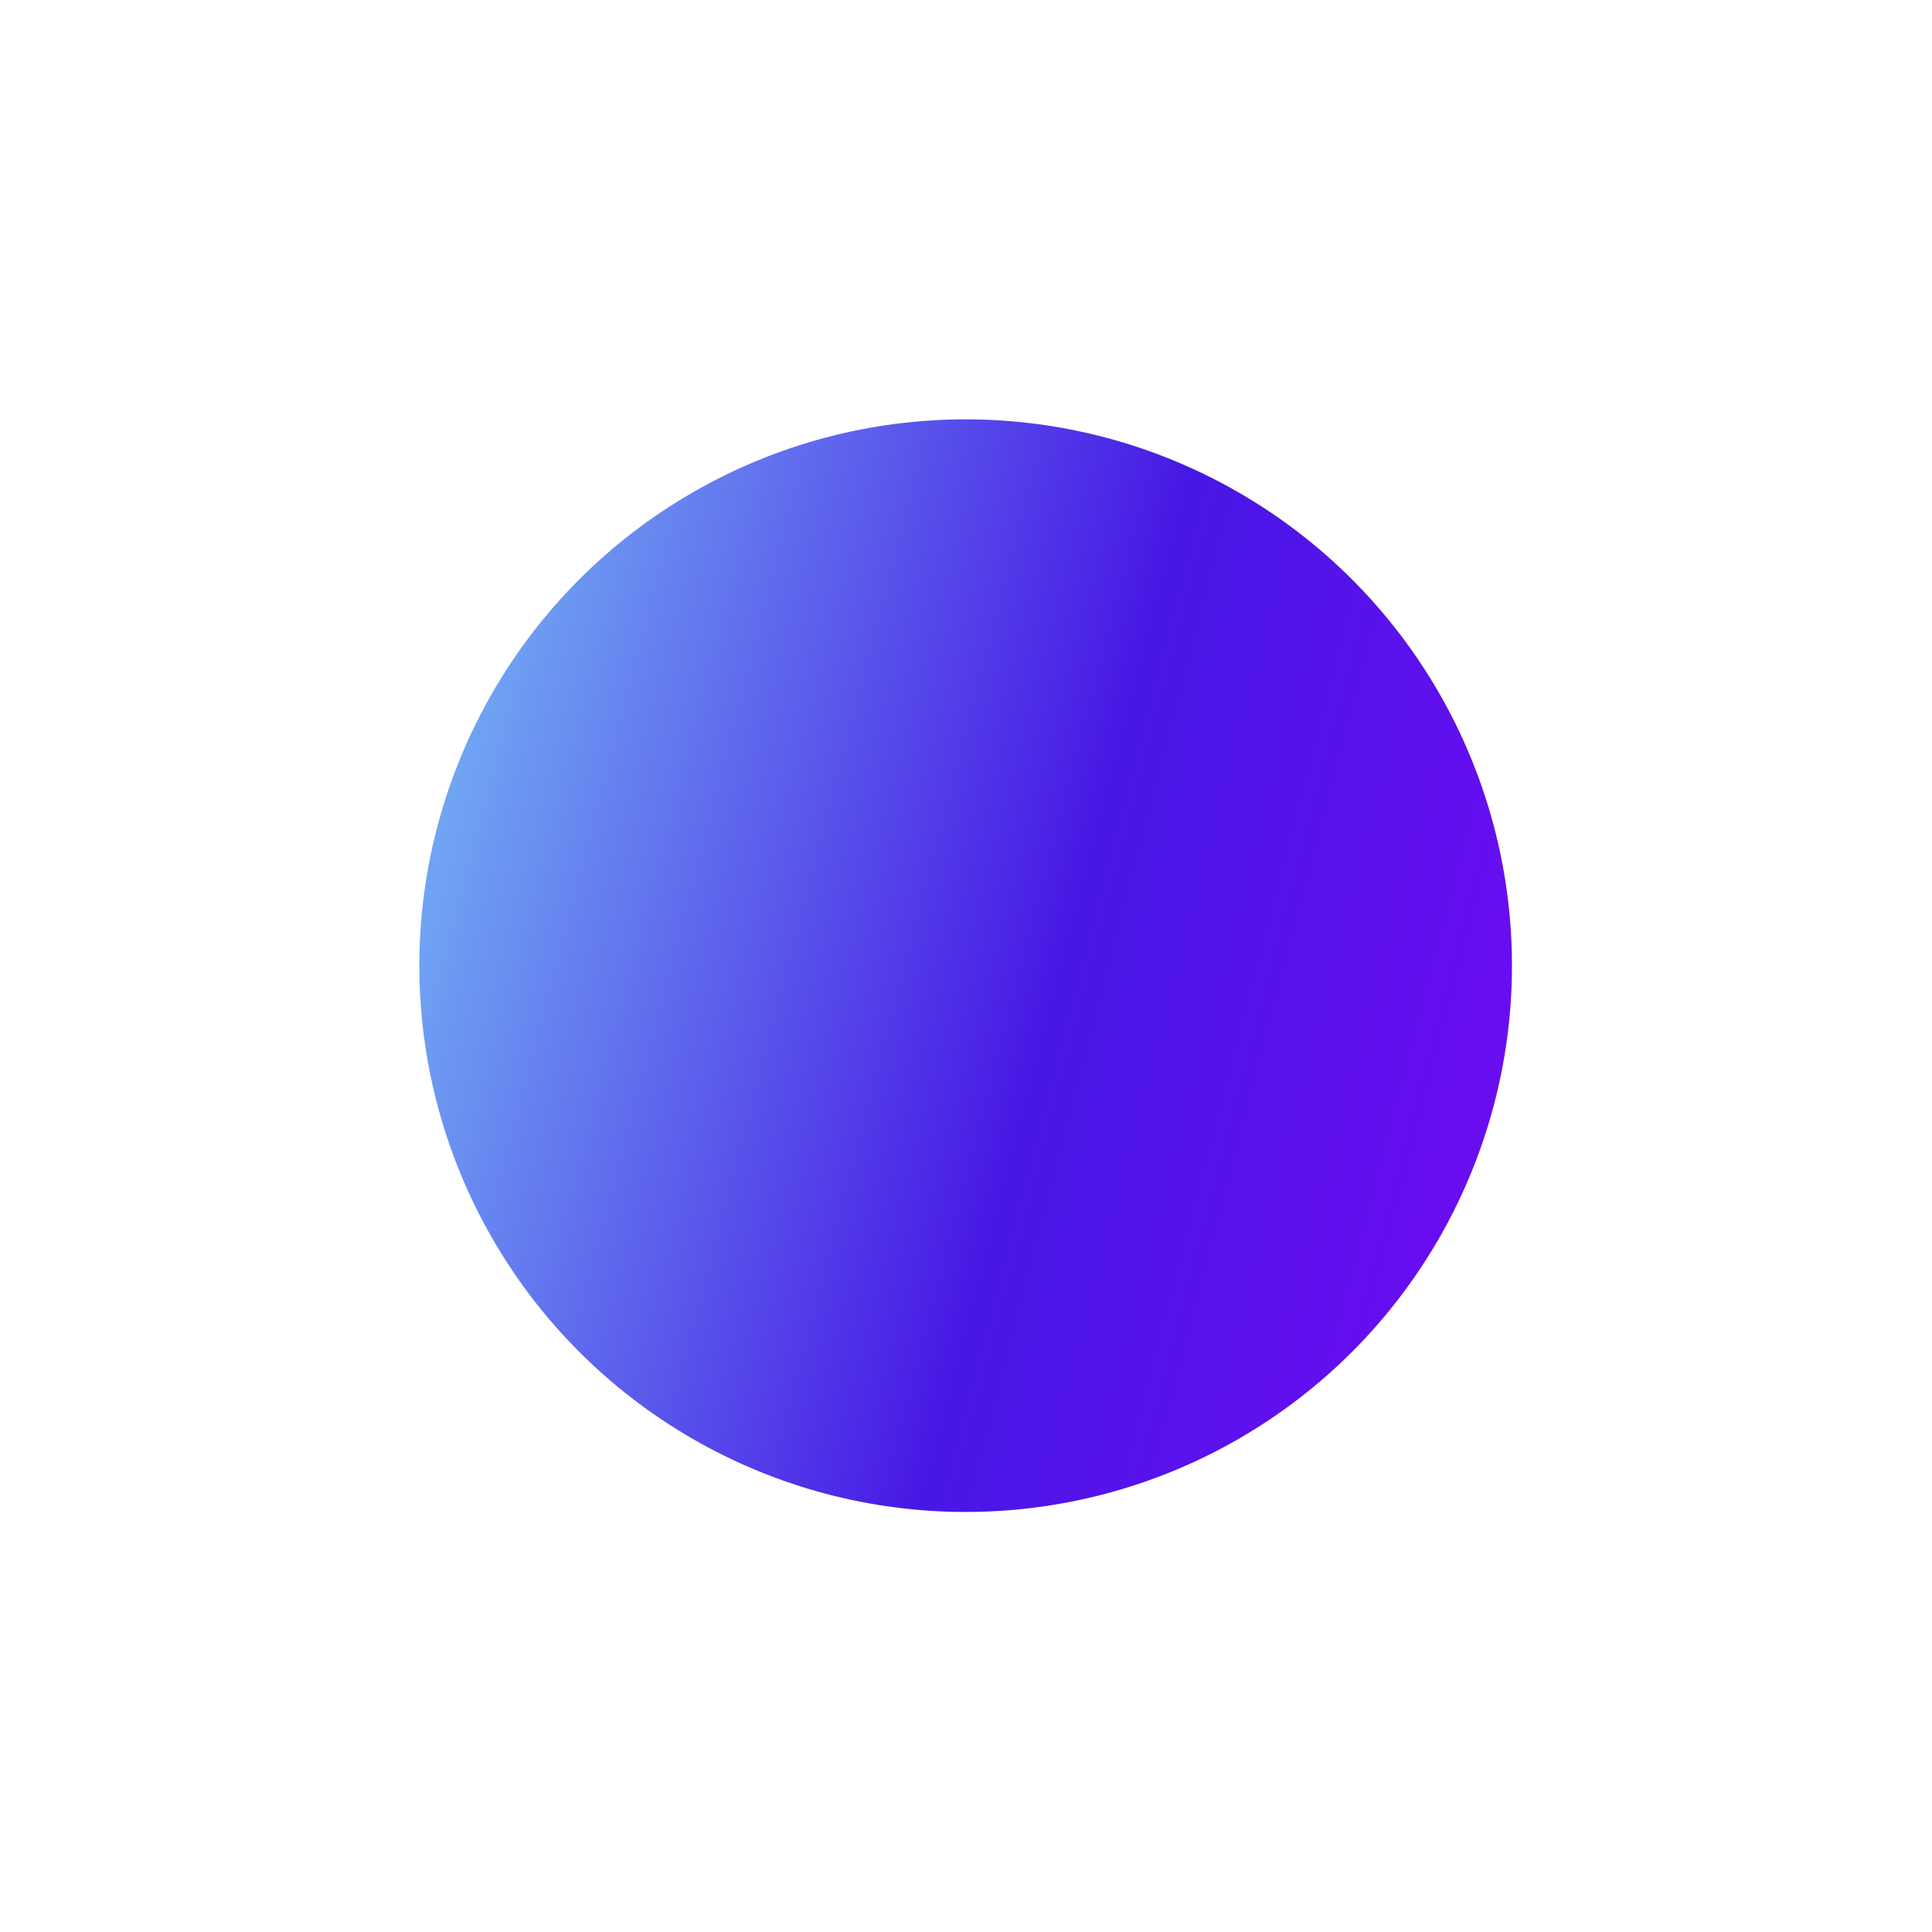 <?xml version="1.0" encoding="utf-8"?>
<svg xmlns="http://www.w3.org/2000/svg" fill="none" height="100%" overflow="visible" preserveAspectRatio="none" style="display: block;" viewBox="0 0 645 645" width="100%">
<g filter="url(#filter0_f_0_578)" id="Ellipse 181">
<circle cx="322.384" cy="322.384" fill="url(#paint0_linear_0_578)" r="182.384"/>
</g>
<defs>
<filter color-interpolation-filters="sRGB" filterUnits="userSpaceOnUse" height="644.768" id="filter0_f_0_578" width="644.768" x="0" y="0">
<feFlood flood-opacity="0" result="BackgroundImageFix"/>
<feBlend in="SourceGraphic" in2="BackgroundImageFix" mode="normal" result="shape"/>
<feGaussianBlur result="effect1_foregroundBlur_0_578" stdDeviation="70"/>
</filter>
<linearGradient gradientUnits="userSpaceOnUse" id="paint0_linear_0_578" x1="140" x2="570.674" y1="140" y2="252.525">
<stop offset="0.067" stop-color="#72ACF3"/>
<stop offset="0.572" stop-color="#4717E5"/>
<stop offset="0.933" stop-color="#6C0CF2"/>
</linearGradient>
</defs>
</svg>